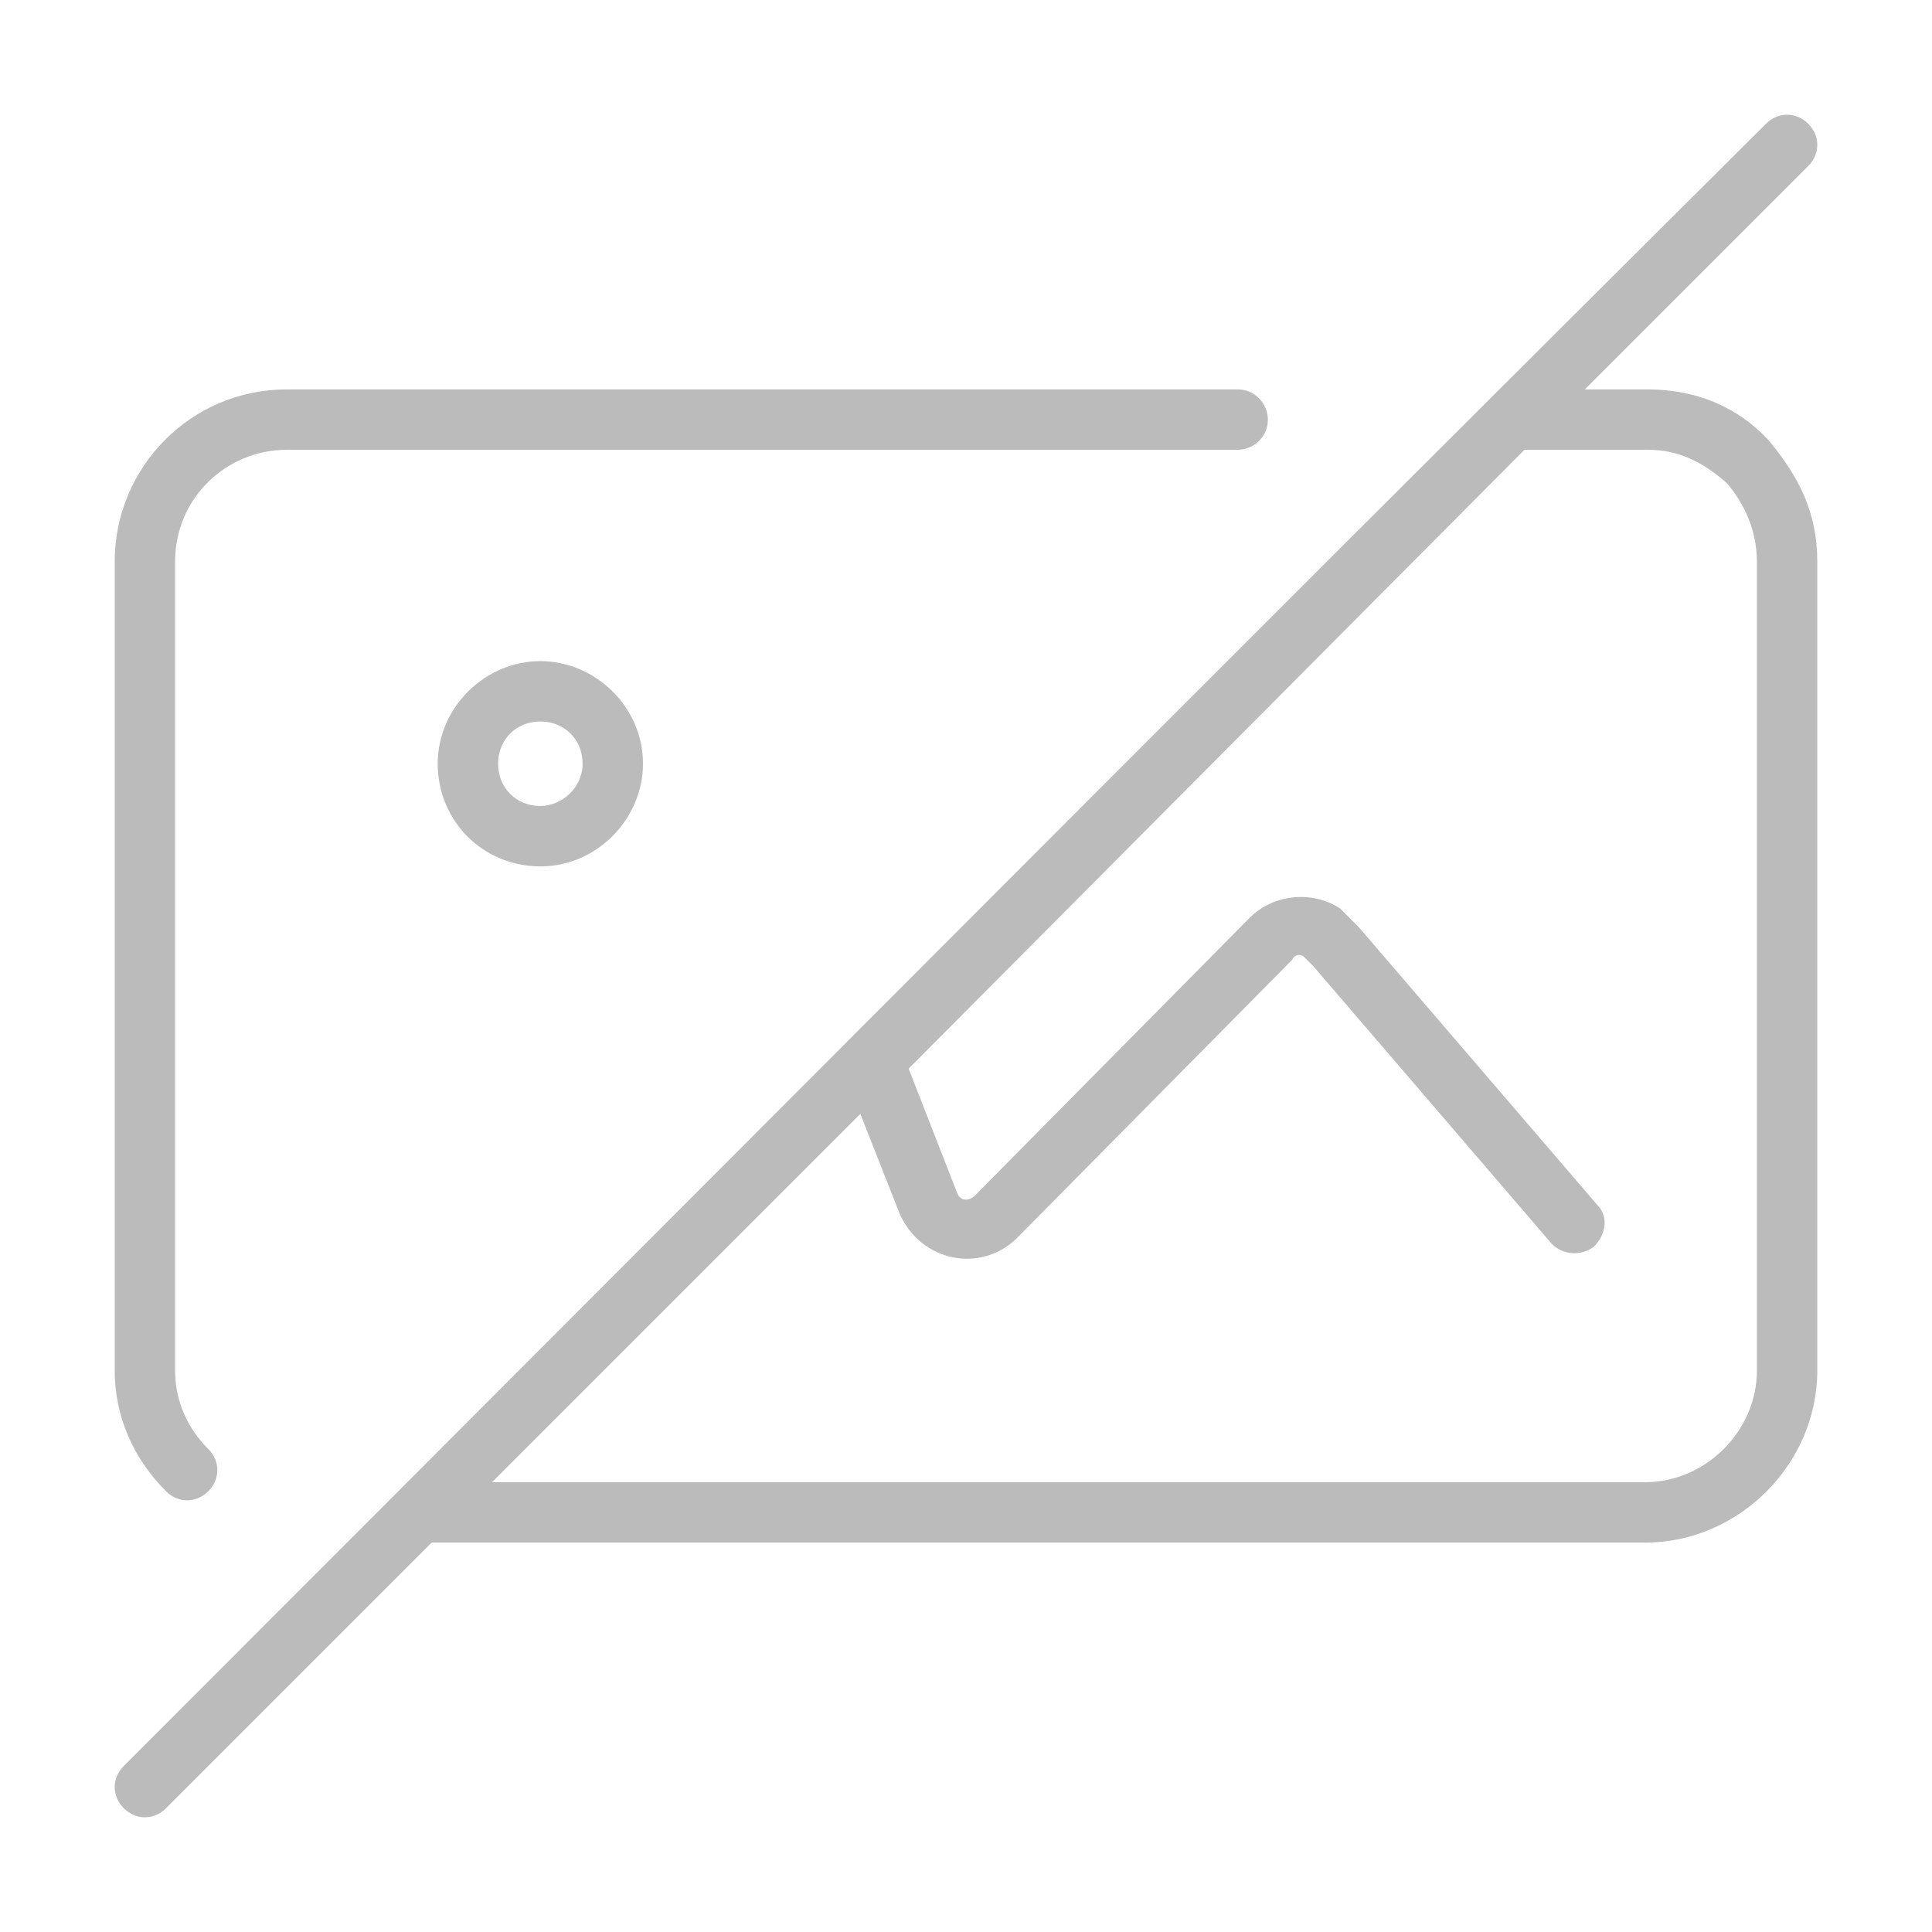 <svg xmlns="http://www.w3.org/2000/svg" version="1.1" xmlns:xlink="http://www.w3.org/1999/xlink" xmlns:svgjs="http://svgjs.com/svgjs" width="512" height="512" x="0" y="0" viewBox="0 0 64 64" style="enable-background:new 0 0 512 512" xml:space="preserve" class=""><g><path d="M17.9 21.9c1.8 0 3.4 1.5 3.4 3.4 0 1.8-1.5 3.4-3.4 3.4s-3.4-1.5-3.4-3.4 1.6-3.4 3.4-3.4zm-8.4-9H41c.6 0 1 .5 1 1 0 .6-.5 1-1 1H9.5c-2 0-3.7 1.6-3.7 3.7v26.8c0 1 .4 1.9 1.1 2.6.4.4.4 1 0 1.4s-1 .4-1.4 0c-1.1-1.1-1.7-2.5-1.7-4V18.6c0-3.1 2.5-5.7 5.7-5.7zm43 0h2.1c1.6 0 3 .6 4 1.7 1 1.2 1.6 2.4 1.6 4v26.8c0 3.1-2.6 5.7-5.7 5.7H14.3l-8.8 8.8c-.4.4-1 .4-1.4 0s-.4-1 0-1.4C22.3 40.3 40.3 22.2 58.5 4.1c.4-.4 1-.4 1.4 0s.4 1 0 1.4zM16.3 49.1h38.2c2 0 3.7-1.7 3.7-3.7V18.6c0-1-.4-1.9-1-2.6-.8-.7-1.6-1.1-2.6-1.1h-4.1L30.1 35.4l1.6 4.1c.1.3.4.3.6.1l9.1-9.2c.8-.8 2.1-.9 3-.3l.6.6 7.9 9.2c.4.4.3 1-.1 1.4-.4.3-1 .3-1.4-.1L43.5 32l-.3-.3c-.1-.1-.3-.1-.4.1L33.7 41c-1.2 1.2-3.2.8-3.9-.8l-1.3-3.3zm1.6-25.2c-.8 0-1.4.6-1.4 1.4s.6 1.4 1.4 1.4c.7 0 1.4-.6 1.4-1.4s-.6-1.4-1.4-1.4z" fill="#bbbbbb" data-original="#000000" class=""></path></g></svg>